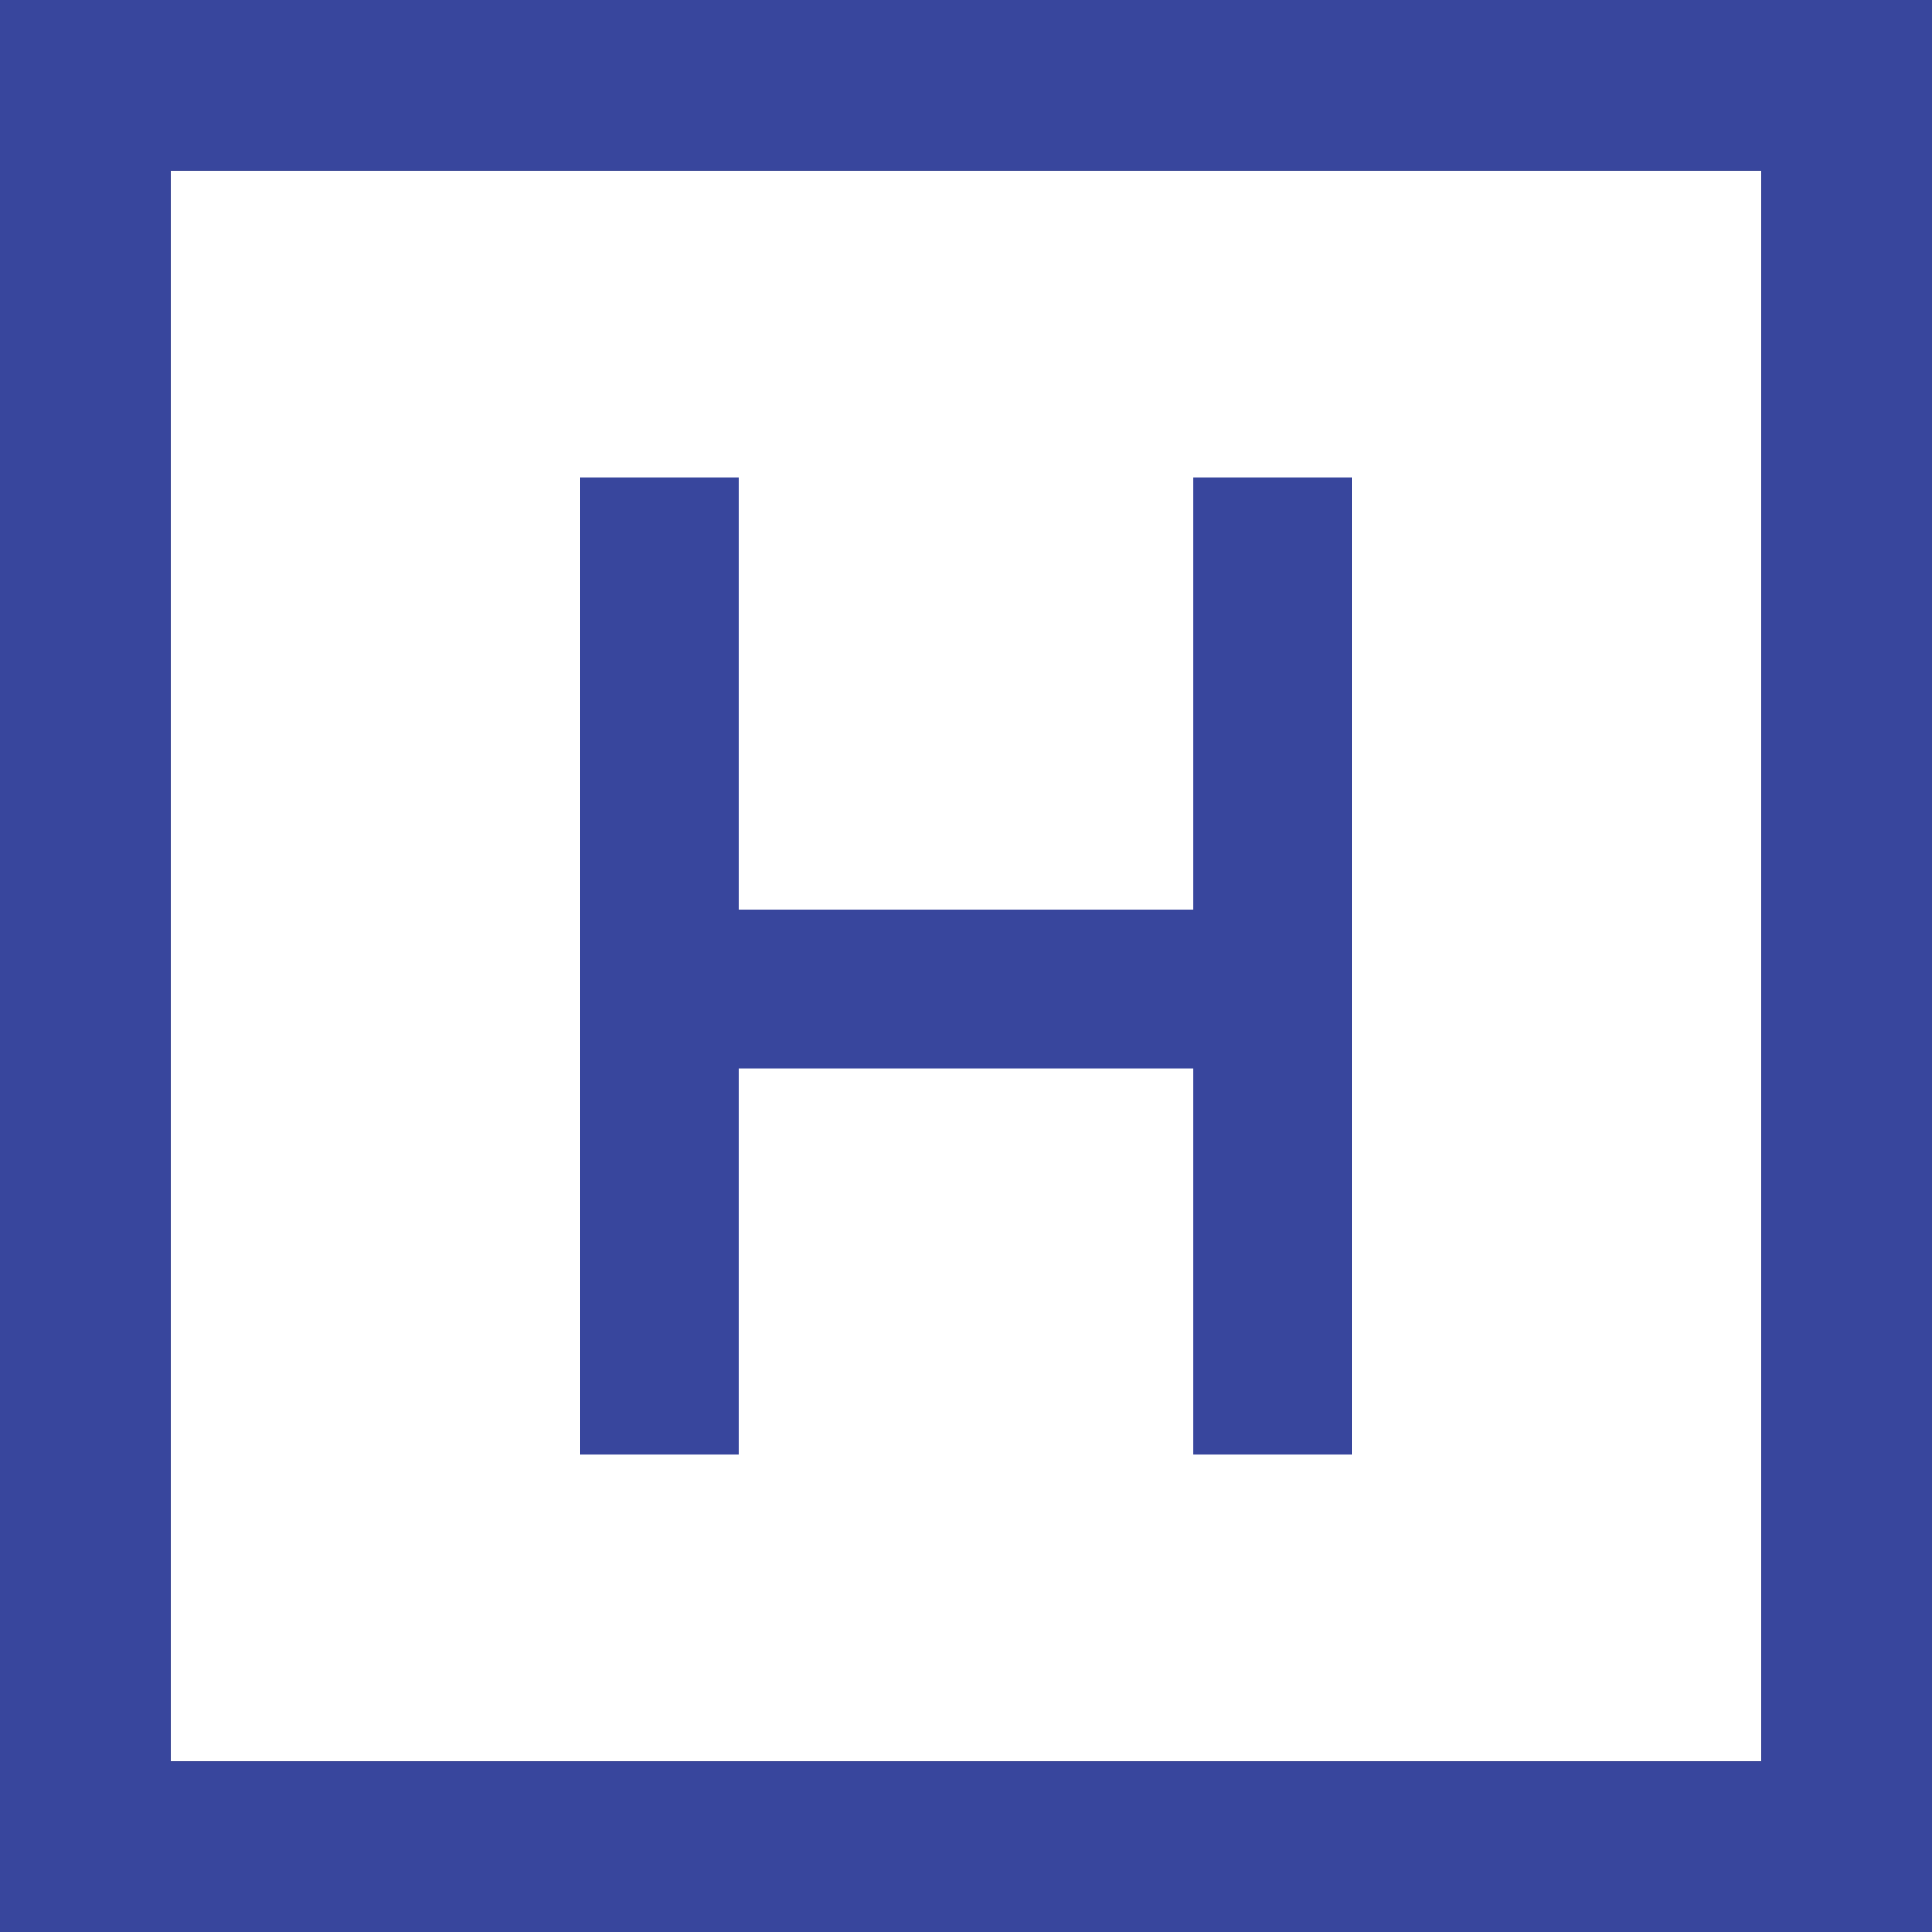 <?xml version="1.0" encoding="UTF-8" standalone="no"?>
<svg
   width="3mm"
   height="3mm"
   version="1.1"
   viewBox="0 0 3 3"
   xml:space="preserve"
   id="svg19"
   xmlns="http://www.w3.org/2000/svg"
   xmlns:svg="http://www.w3.org/2000/svg"
   xmlns:rdf="http://www.w3.org/1999/02/22-rdf-syntax-ns#"
   xmlns:cc="http://creativecommons.org/ns#"
   xmlns:dc="http://purl.org/dc/elements/1.1/"><rect x="0" y="0" width="3" height="3" fill="#808080" stroke="none"/><defs
   id="defs23" /><title
   id="title2">P00089</title>
<style
   type="text/css"
   id="style4">
	.st0{fill-rule:evenodd;clip-rule:evenodd;fill:#FFFFFF;}
	.st1{fill:#38469D;}
</style>


<path
   id="rect1819"
   style="fill:#ffffff;fill-rule:evenodd;stroke:#000000;stroke-width:0"
   d="M 0.265,0.265 H 2.735 V 2.735 H 0.265 Z" /><path
   id="path322"
   style="fill:#38469d;stroke-width:0;stop-color:#000000"
   d="M 0,0 V 3 H 3 V 0 Z M 0.265,0.265 H 2.735 V 2.735 H 0.265 Z M 0.9,0.741 V 1.412 1.659 2.259 H 1.147 V 1.659 H 1.853 V 2.259 H 2.1 V 0.741 H 1.853 V 1.412 H 1.147 V 0.741 Z" /></svg>

